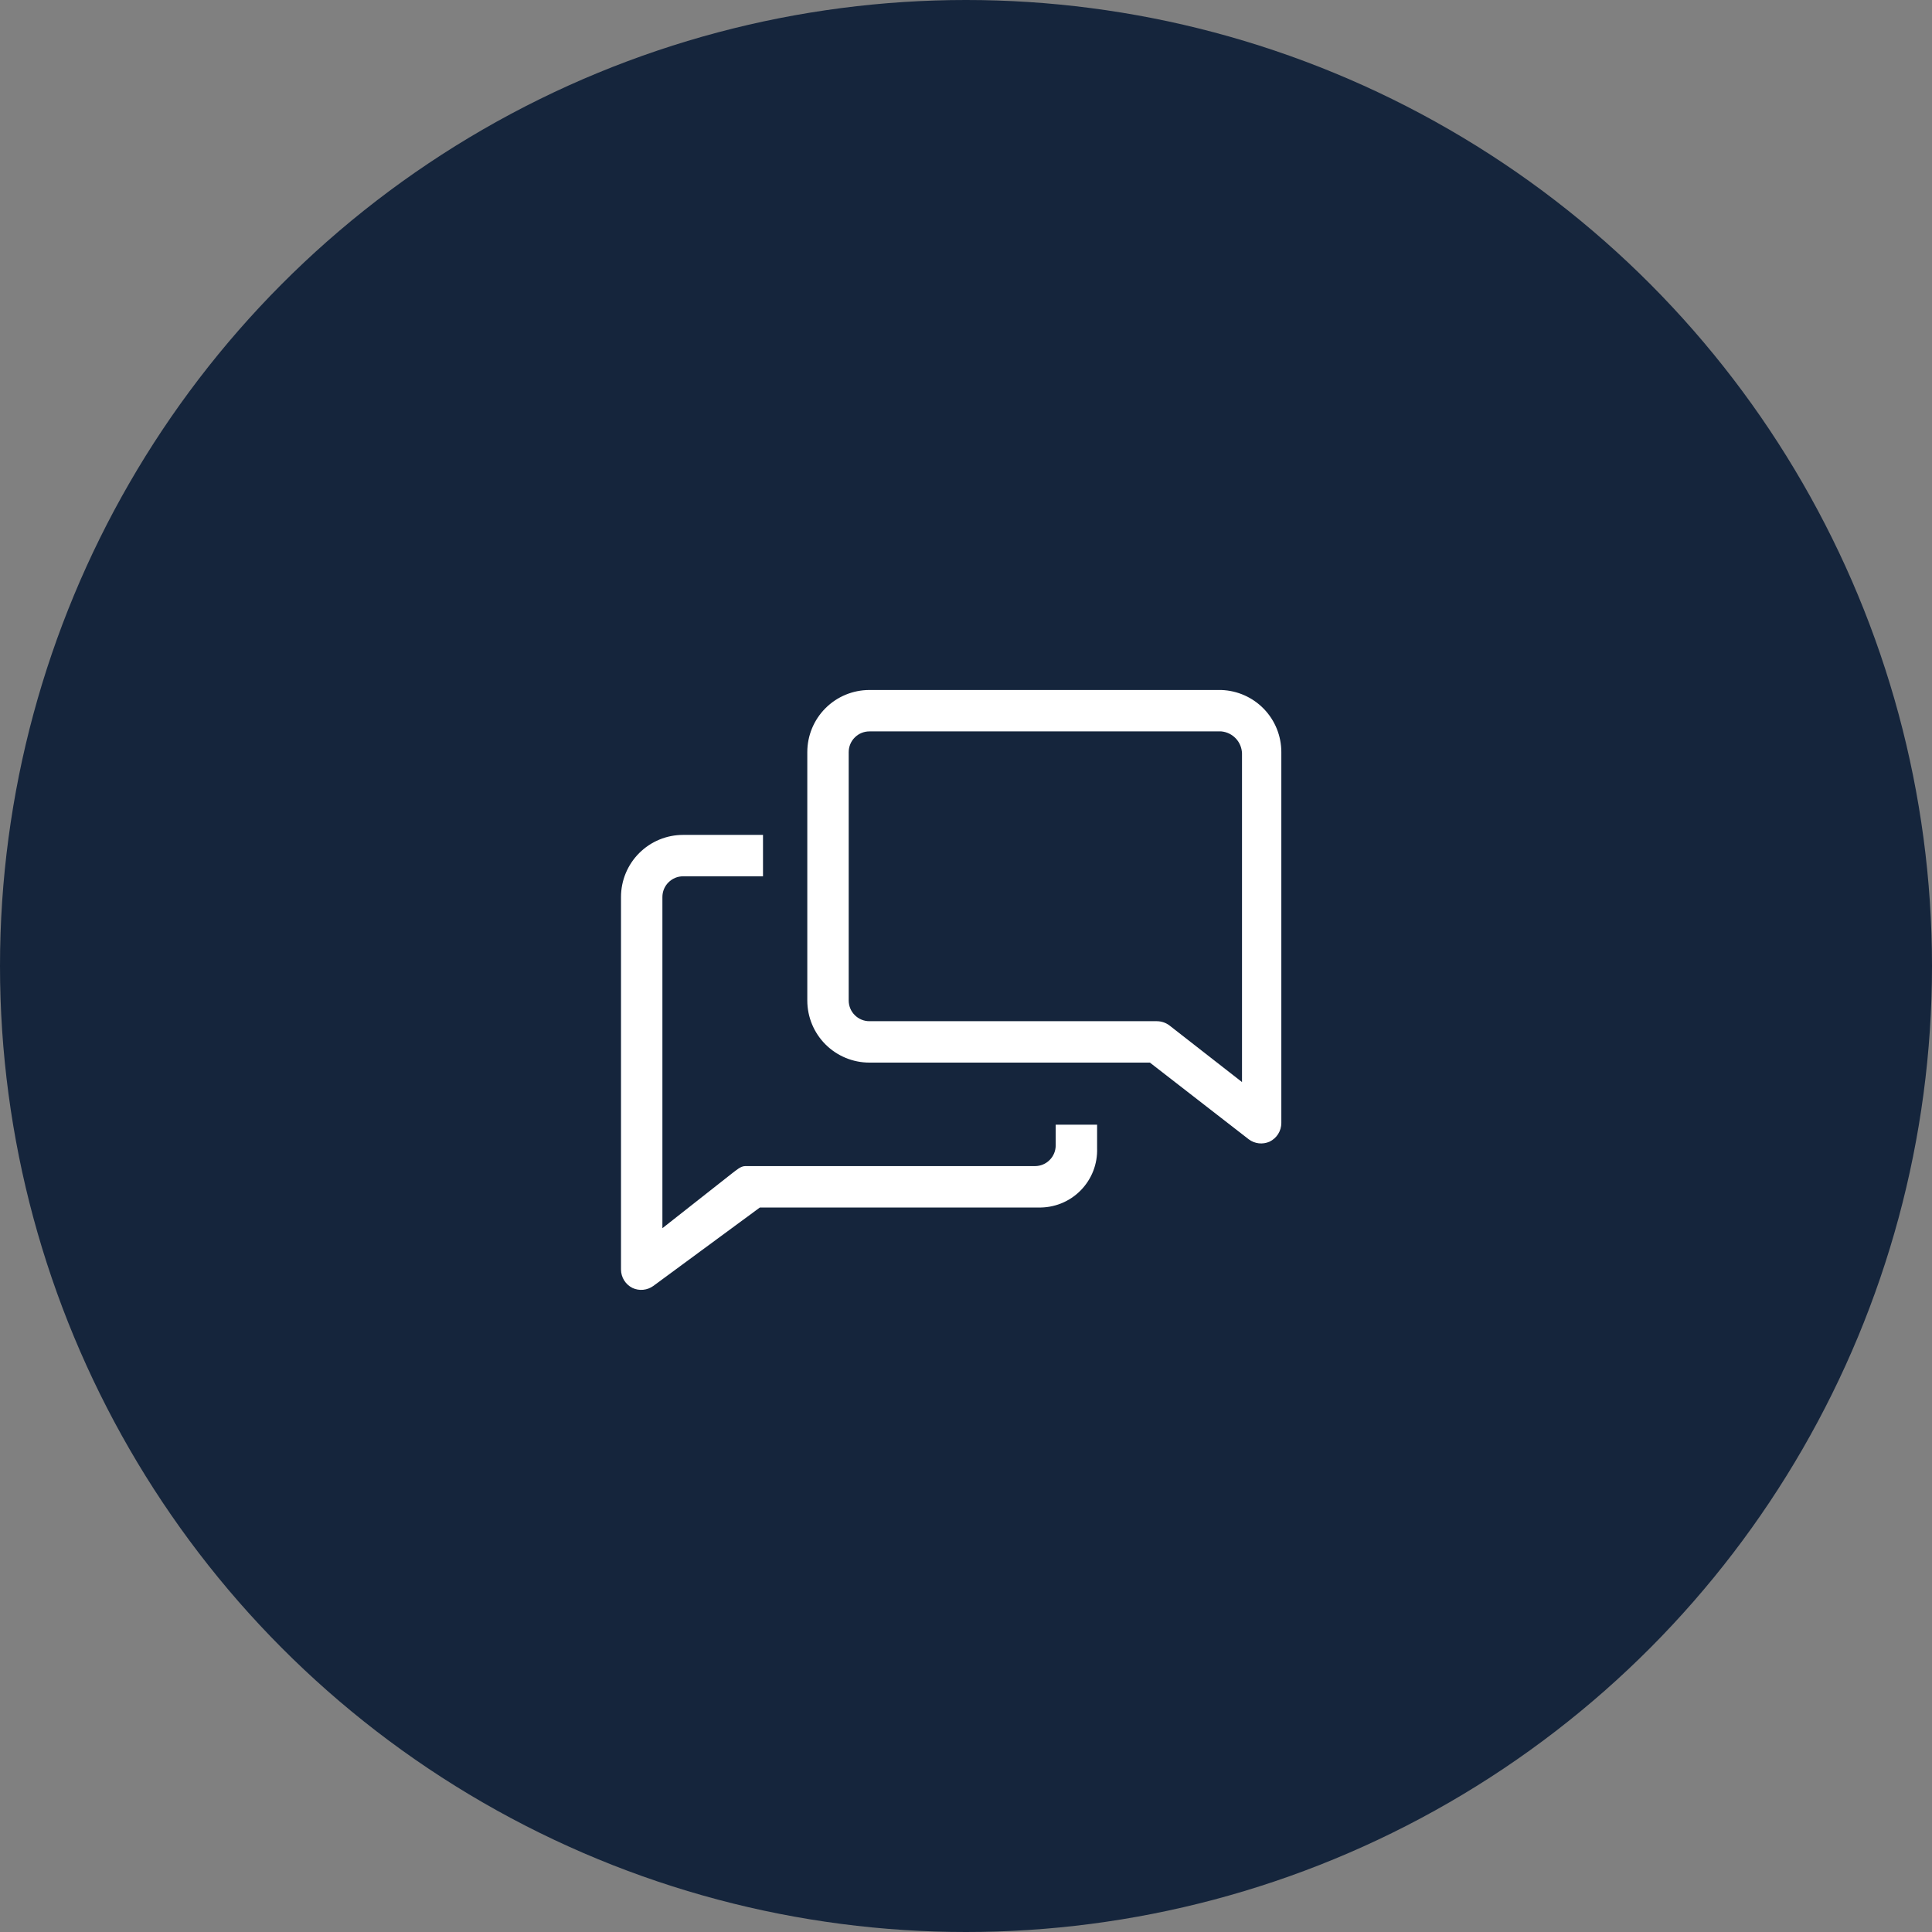 <svg xmlns="http://www.w3.org/2000/svg" width="70" height="70" viewBox="0 0 70 70" fill="none"><rect x="0" y="0" width="70" height="70" fill="#808080" stroke="none"/><circle cx="35" cy="35" r="35" fill="#15253C"></circle><g clip-path="url(#clip0_4224_2107)"><path d="M38.25 41.5C38.25 41.699 38.171 41.89 38.03 42.03C37.89 42.171 37.699 42.25 37.5 42.25H27C26.835 42.25 26.677 42.4 26.543 42.498L24 44.5V32.5C24 32.301 24.079 32.11 24.22 31.97C24.36 31.829 24.551 31.75 24.75 31.75H27.645V30.25H24.75C24.153 30.25 23.581 30.487 23.159 30.909C22.737 31.331 22.5 31.903 22.5 32.5V46C22.501 46.139 22.541 46.276 22.615 46.393C22.689 46.511 22.795 46.606 22.92 46.667C23.041 46.722 23.173 46.744 23.305 46.731C23.437 46.718 23.563 46.67 23.67 46.593L27.532 43.75H37.612C37.897 43.758 38.18 43.708 38.444 43.603C38.708 43.498 38.948 43.339 39.148 43.137C39.348 42.935 39.505 42.695 39.609 42.43C39.712 42.165 39.76 41.882 39.75 41.597V40.75H38.25V41.5Z" fill="white"></path><path d="M44.25 25H31.5C30.903 25 30.331 25.237 29.909 25.659C29.487 26.081 29.25 26.653 29.25 27.25V36.25C29.25 36.847 29.487 37.419 29.909 37.841C30.331 38.263 30.903 38.5 31.5 38.5H41.663L45.248 41.282C45.354 41.361 45.48 41.41 45.611 41.425C45.743 41.439 45.876 41.419 45.998 41.365C46.125 41.304 46.233 41.209 46.309 41.089C46.384 40.97 46.425 40.831 46.425 40.69V27.25C46.425 26.666 46.199 26.105 45.793 25.685C45.387 25.265 44.834 25.02 44.25 25ZM45 39.205L42.375 37.157C42.244 37.056 42.083 37.001 41.917 37H31.5C31.301 37 31.11 36.921 30.97 36.78C30.829 36.64 30.75 36.449 30.75 36.25V27.25C30.75 27.051 30.829 26.86 30.97 26.72C31.11 26.579 31.301 26.5 31.5 26.5H44.25C44.45 26.518 44.637 26.609 44.776 26.756C44.914 26.902 44.993 27.094 45 27.295V39.205Z" fill="white"></path></g><defs><clipPath id="clip0_4224_2107"><rect width="27" height="27" fill="white" transform="translate(21 22)"></rect></clipPath></defs></svg>